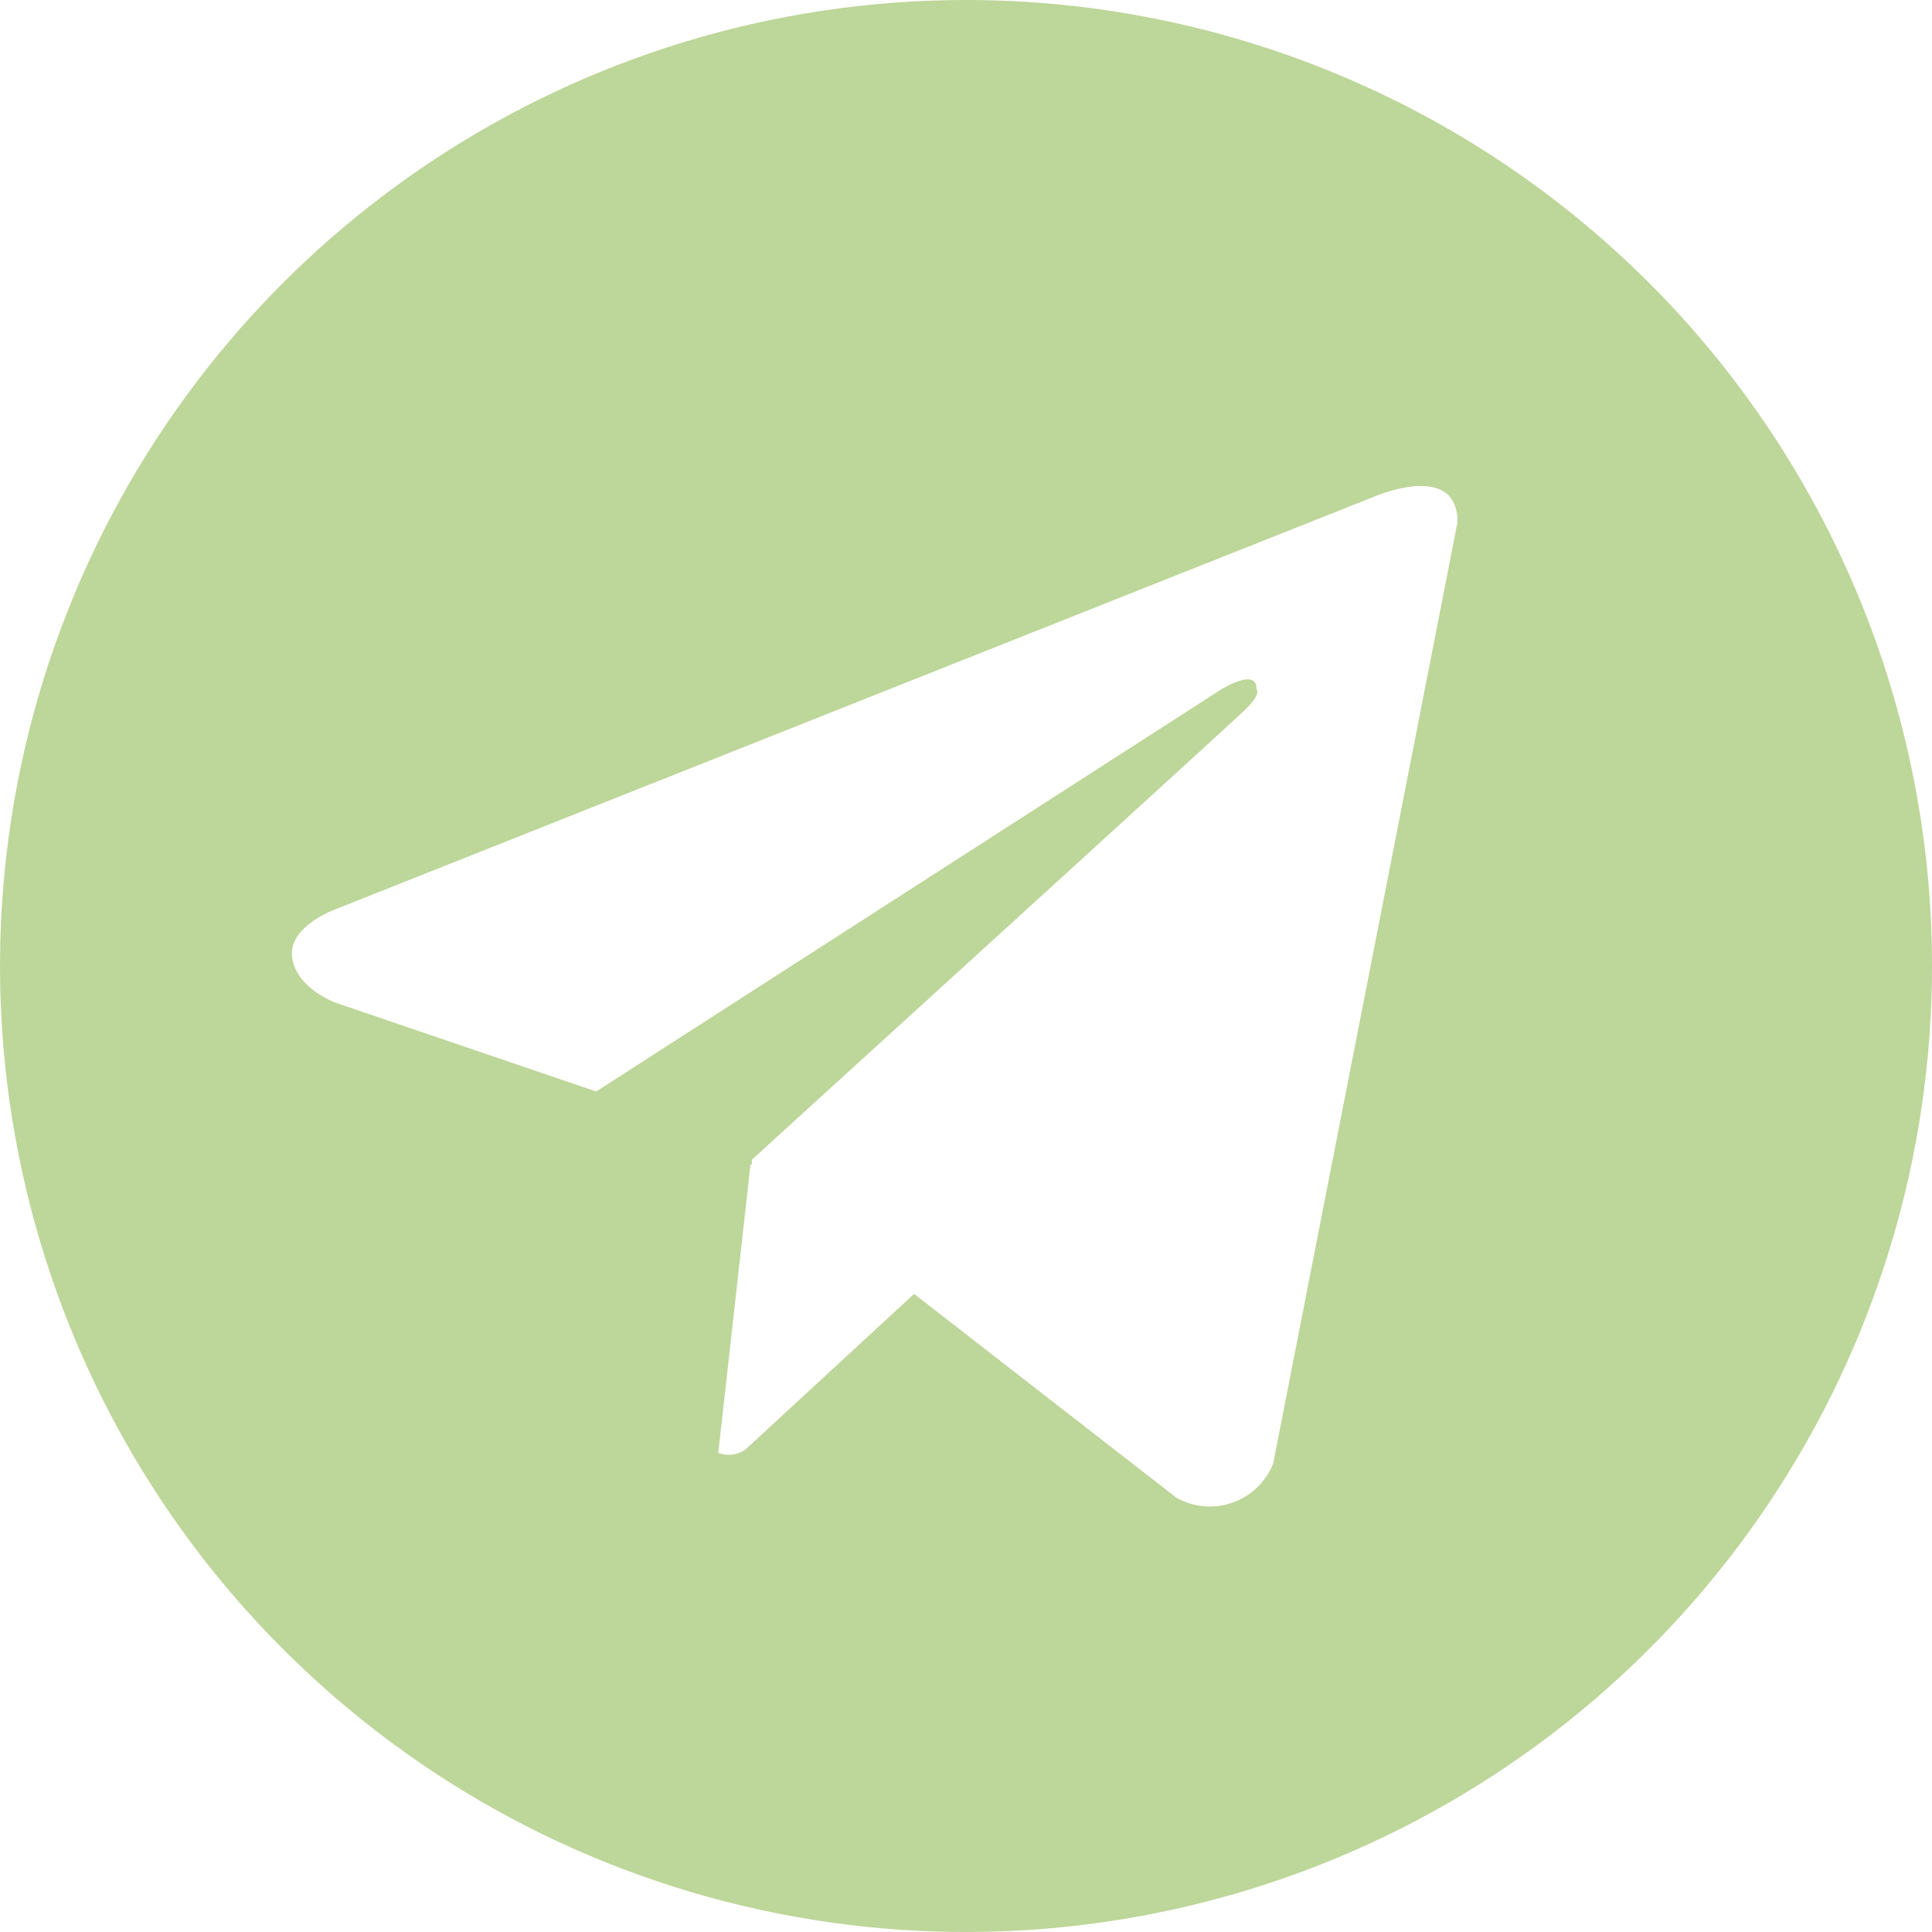 <svg width="44" height="44" viewBox="0 0 44 44" fill="none" xmlns="http://www.w3.org/2000/svg">
<path d="M22 7.57985e-08C17.649 7.57985e-08 13.395 1.29 9.777 3.708C6.16 6.125 3.34 9.561 1.675 13.581C0.01 17.601 -0.426 22.024 0.423 26.292C1.272 30.56 3.367 34.48 6.444 37.556C9.52 40.633 13.44 42.728 17.708 43.577C21.976 44.426 26.399 43.99 30.419 42.325C34.439 40.66 37.875 37.84 40.292 34.222C42.71 30.605 44 26.351 44 22C44 19.111 43.431 16.25 42.326 13.581C41.22 10.911 39.6 8.486 37.557 6.443C35.514 4.4 33.089 2.78 30.419 1.674C27.75 0.569 24.889 -0 22 7.57985e-08ZM28.995 33.335C28.913 33.541 28.787 33.726 28.627 33.879C28.468 34.032 28.277 34.149 28.068 34.222C27.859 34.295 27.637 34.323 27.417 34.304C27.197 34.284 26.983 34.218 26.791 34.109L20.818 29.468L16.985 33.004C16.896 33.07 16.792 33.112 16.683 33.127C16.573 33.142 16.462 33.13 16.358 33.09L17.093 26.515L17.116 26.534L17.131 26.404C17.131 26.404 27.878 16.62 28.316 16.203C28.759 15.787 28.613 15.697 28.613 15.697C28.639 15.19 27.818 15.697 27.818 15.697L13.578 24.858L7.648 22.838C7.648 22.838 6.738 22.512 6.652 21.793C6.562 21.08 7.678 20.693 7.678 20.693L31.255 11.327C31.255 11.327 33.194 10.463 33.194 11.893L28.995 33.335Z" fill="#BDD699"/>
</svg>

